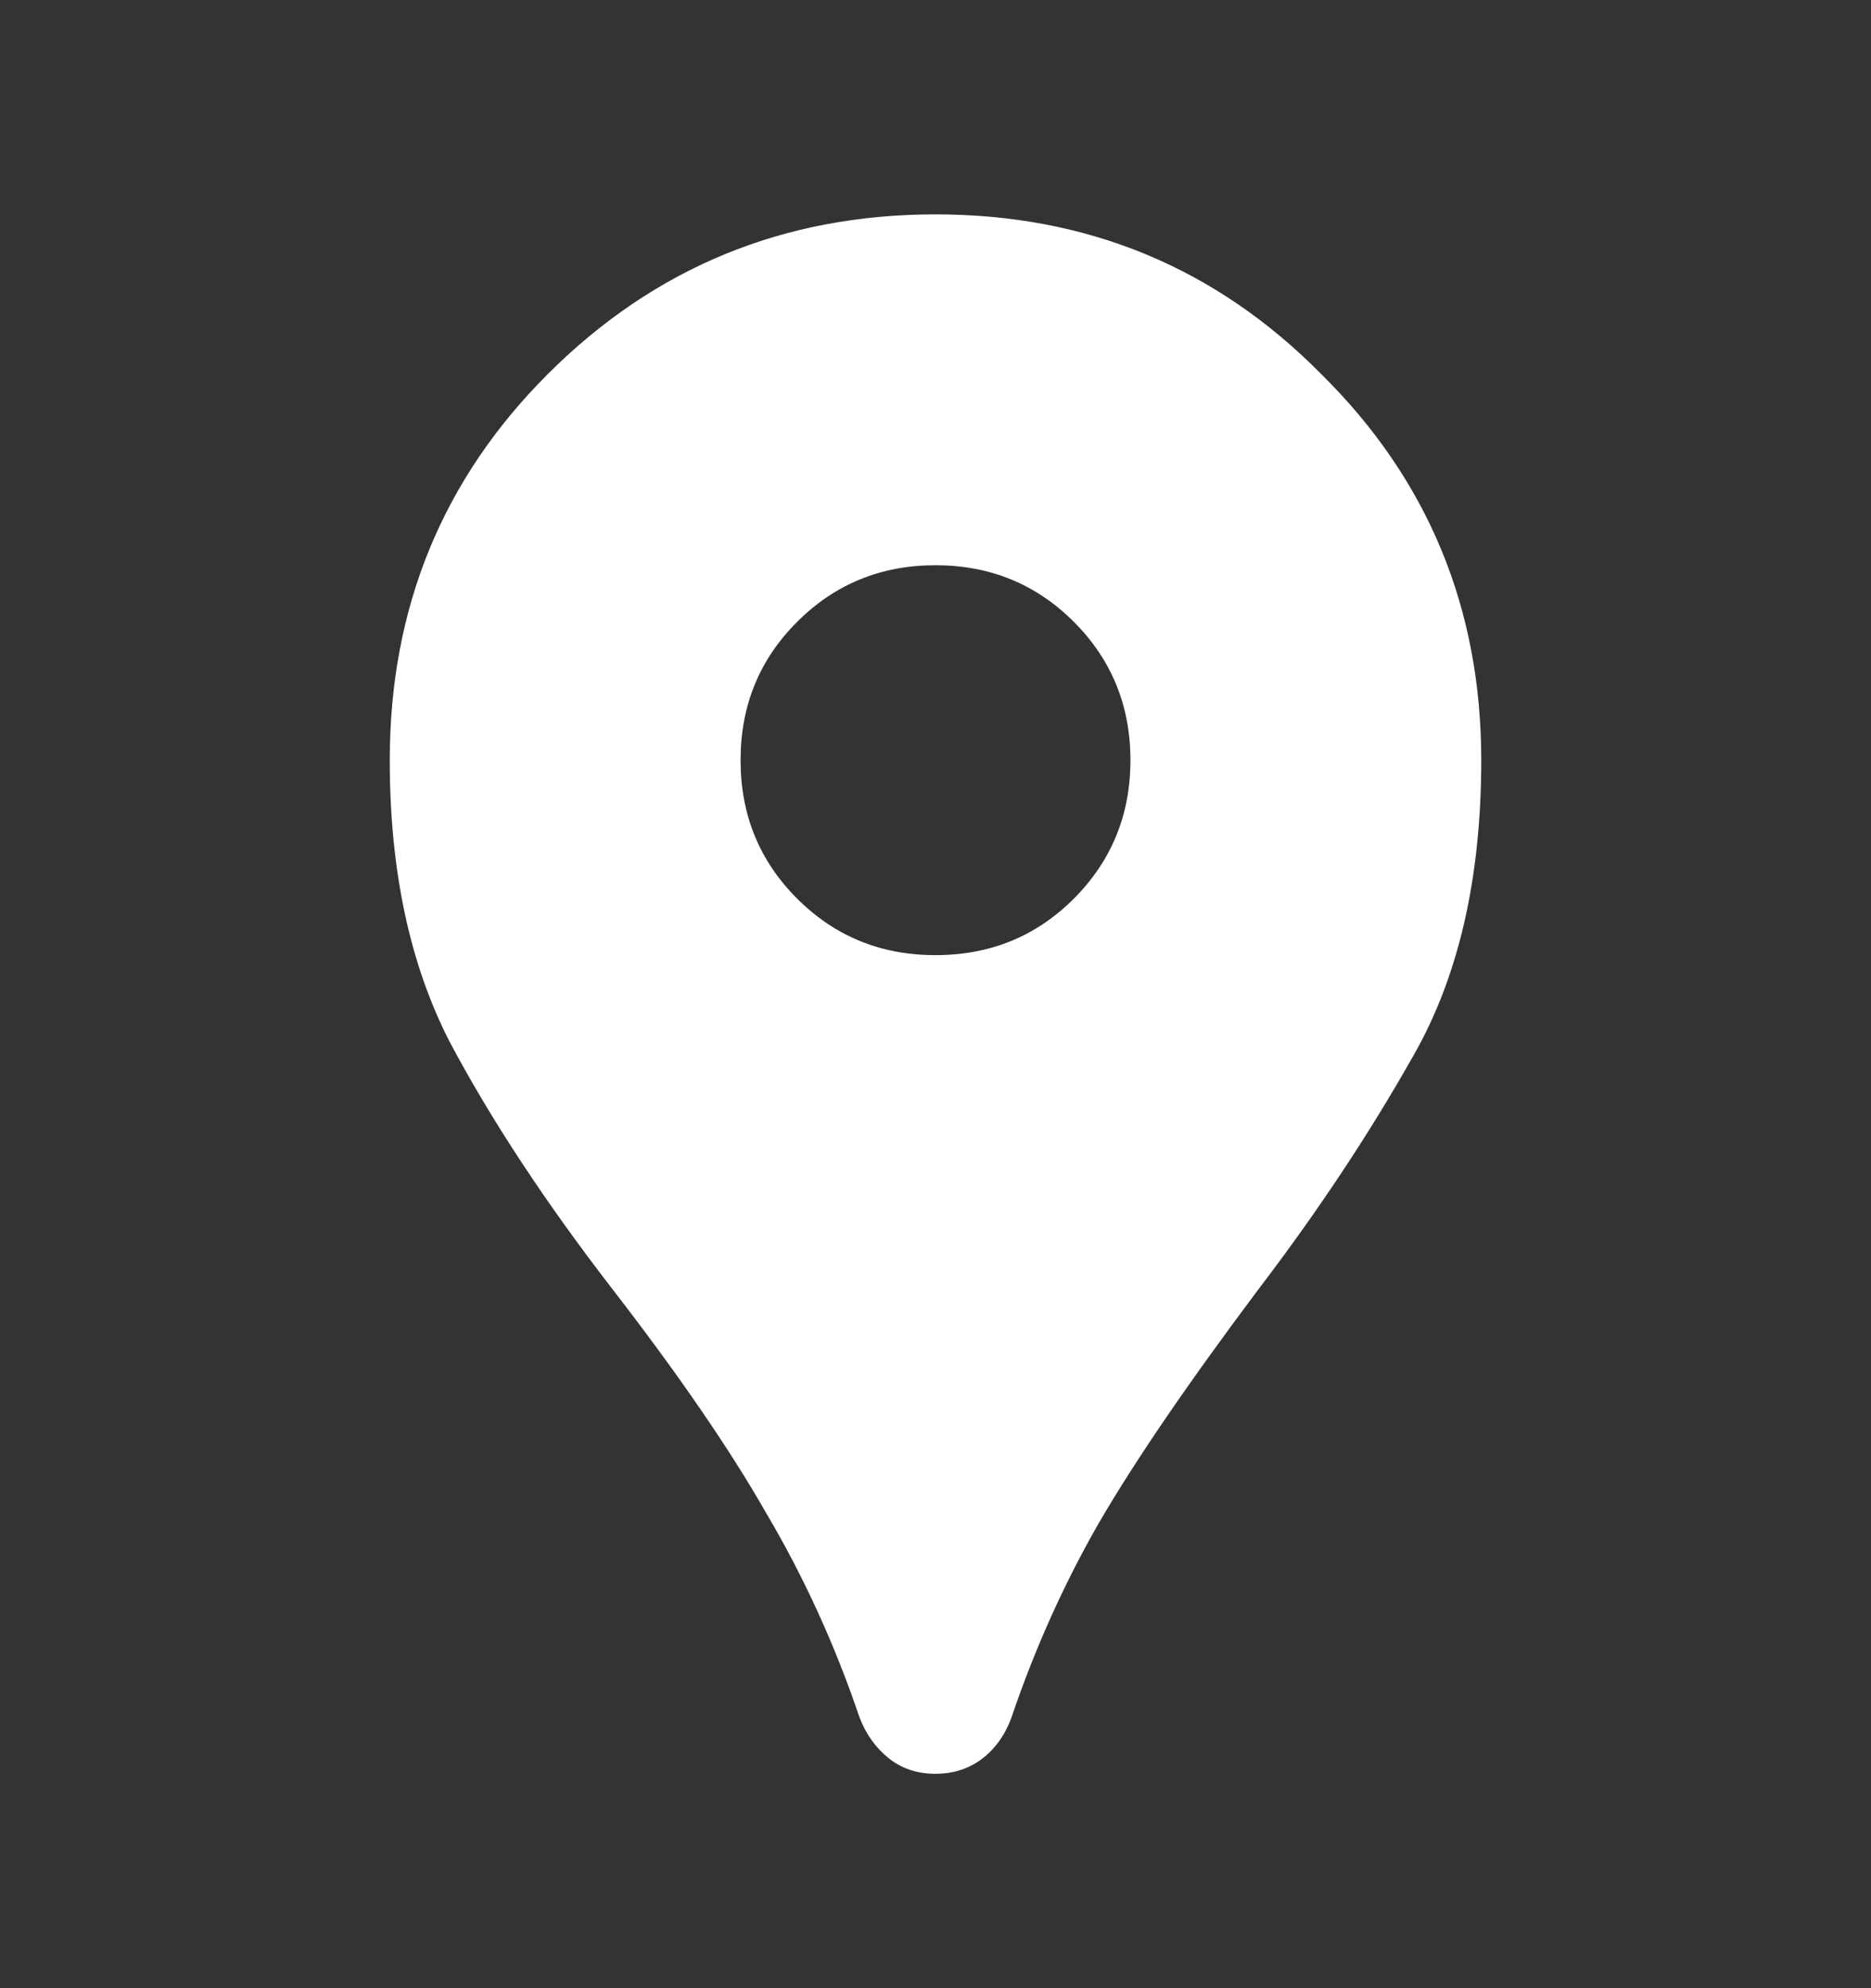 <svg width="16" height="17" viewBox="0 0 16 17" fill="none" xmlns="http://www.w3.org/2000/svg">
<rect x="0" y="0" width="16" height="17" fill="#333333" stroke="none"/>
<path d="M8 15.167C7.844 15.167 7.711 15.122 7.6 15.034C7.489 14.945 7.405 14.828 7.35 14.684C7.139 14.061 6.872 13.478 6.55 12.934C6.239 12.389 5.8 11.75 5.233 11.017C4.667 10.284 4.205 9.584 3.85 8.917C3.505 8.25 3.333 7.445 3.333 6.5C3.333 5.2 3.783 4.1 4.683 3.2C5.594 2.289 6.7 1.833 8 1.833C9.3 1.833 10.4 2.289 11.3 3.2C12.211 4.1 12.667 5.2 12.667 6.5C12.667 7.511 12.472 8.356 12.083 9.033C11.706 9.7 11.267 10.361 10.767 11.017C10.167 11.817 9.711 12.483 9.4 13.017C9.1 13.539 8.85 14.095 8.65 14.684C8.594 14.839 8.505 14.961 8.383 15.05C8.272 15.128 8.144 15.167 8 15.167ZM8 8.167C8.467 8.167 8.861 8.006 9.183 7.684C9.505 7.361 9.667 6.967 9.667 6.5C9.667 6.034 9.505 5.639 9.183 5.317C8.861 4.995 8.467 4.833 8 4.833C7.533 4.833 7.139 4.995 6.817 5.317C6.494 5.639 6.333 6.034 6.333 6.5C6.333 6.967 6.494 7.361 6.817 7.684C7.139 8.006 7.533 8.167 8 8.167Z" fill="#fff"/>
</svg>
